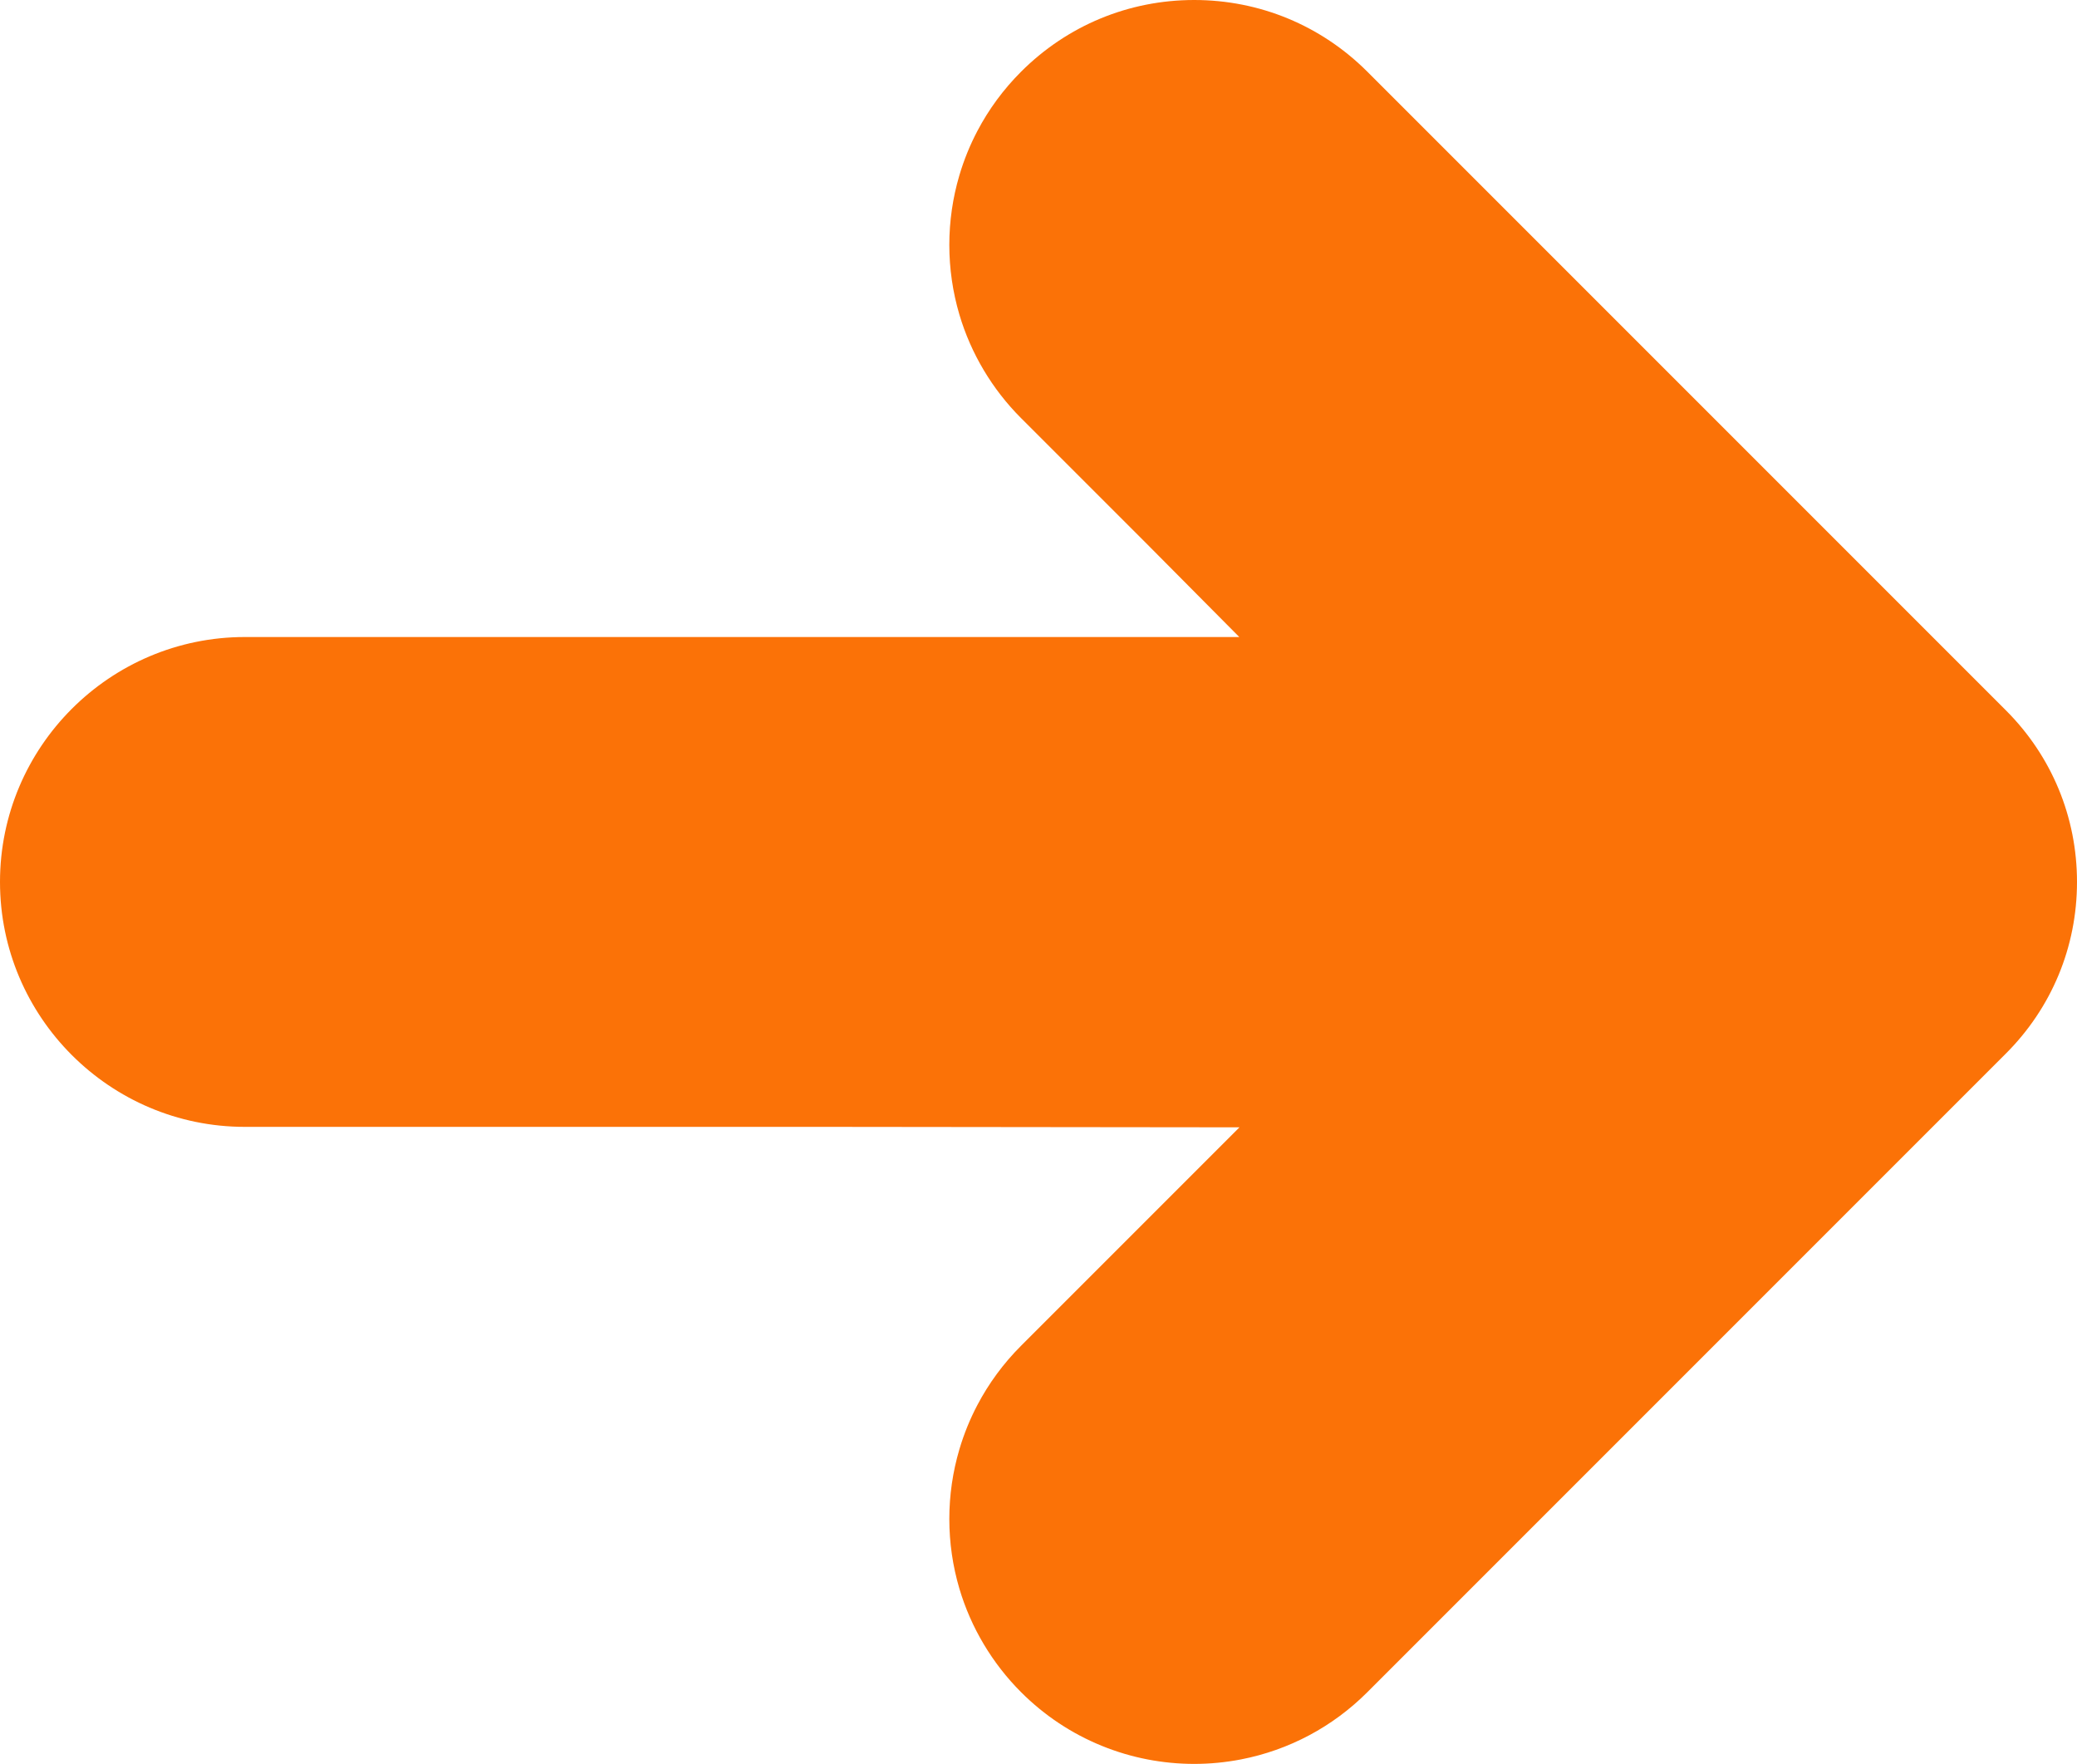 <?xml version="1.0" encoding="utf-8"?>
<!-- Generator: Adobe Illustrator 15.0.0, SVG Export Plug-In . SVG Version: 6.00 Build 0)  -->
<!DOCTYPE svg PUBLIC "-//W3C//DTD SVG 1.1//EN" "http://www.w3.org/Graphics/SVG/1.1/DTD/svg11.dtd">
<svg version="1.1" id="_x31_0" xmlns="http://www.w3.org/2000/svg" xmlns:xlink="http://www.w3.org/1999/xlink" x="0px" y="0px"
	 width="1000px" height="849.154px" viewBox="0 75.424 1000 849.154" enable-background="new 0 75.424 1000 849.154"
	 xml:space="preserve">
<g>
	<path fill="#FB7207" d="M965.789,417.404L658.34,109.955c-22.27-22.27-51.879-34.531-83.373-34.531
		c-31.496,0-61.099,12.262-83.367,34.531c-8.453,8.453-15.533,18.059-21.027,28.52c-3.549,6.736-6.463,13.9-8.66,21.316
		c-3.221,10.879-4.852,22.164-4.852,33.539s1.631,22.66,4.852,33.555c5.547,18.723,15.809,35.949,29.686,49.818l61.799,61.799
		l43.273,43.588H117.912C52.895,382.088,0,434.982,0,500c0,65.01,52.895,117.904,117.912,117.904h281.586l197.266,0.221
		L491.6,723.289c-8.453,8.445-15.533,18.059-21.027,28.52c-3.555,6.744-6.463,13.908-8.66,21.316
		c-3.221,10.879-4.852,22.164-4.852,33.539s1.631,22.66,4.852,33.555c5.547,18.715,15.809,35.941,29.686,49.82
		c11.246,11.246,24.377,19.957,39.01,25.895c7.034,2.854,14.396,5.043,21.865,6.484c7.393,1.426,14.953,2.16,22.492,2.16
		c7.537,0,15.113-0.732,22.498-2.16c23.117-4.479,44.168-15.67,60.875-32.379L965.787,582.59C987.848,560.531,1000,531.203,1000,500
		S987.848,439.461,965.789,417.404z"/>
</g>
</svg>
